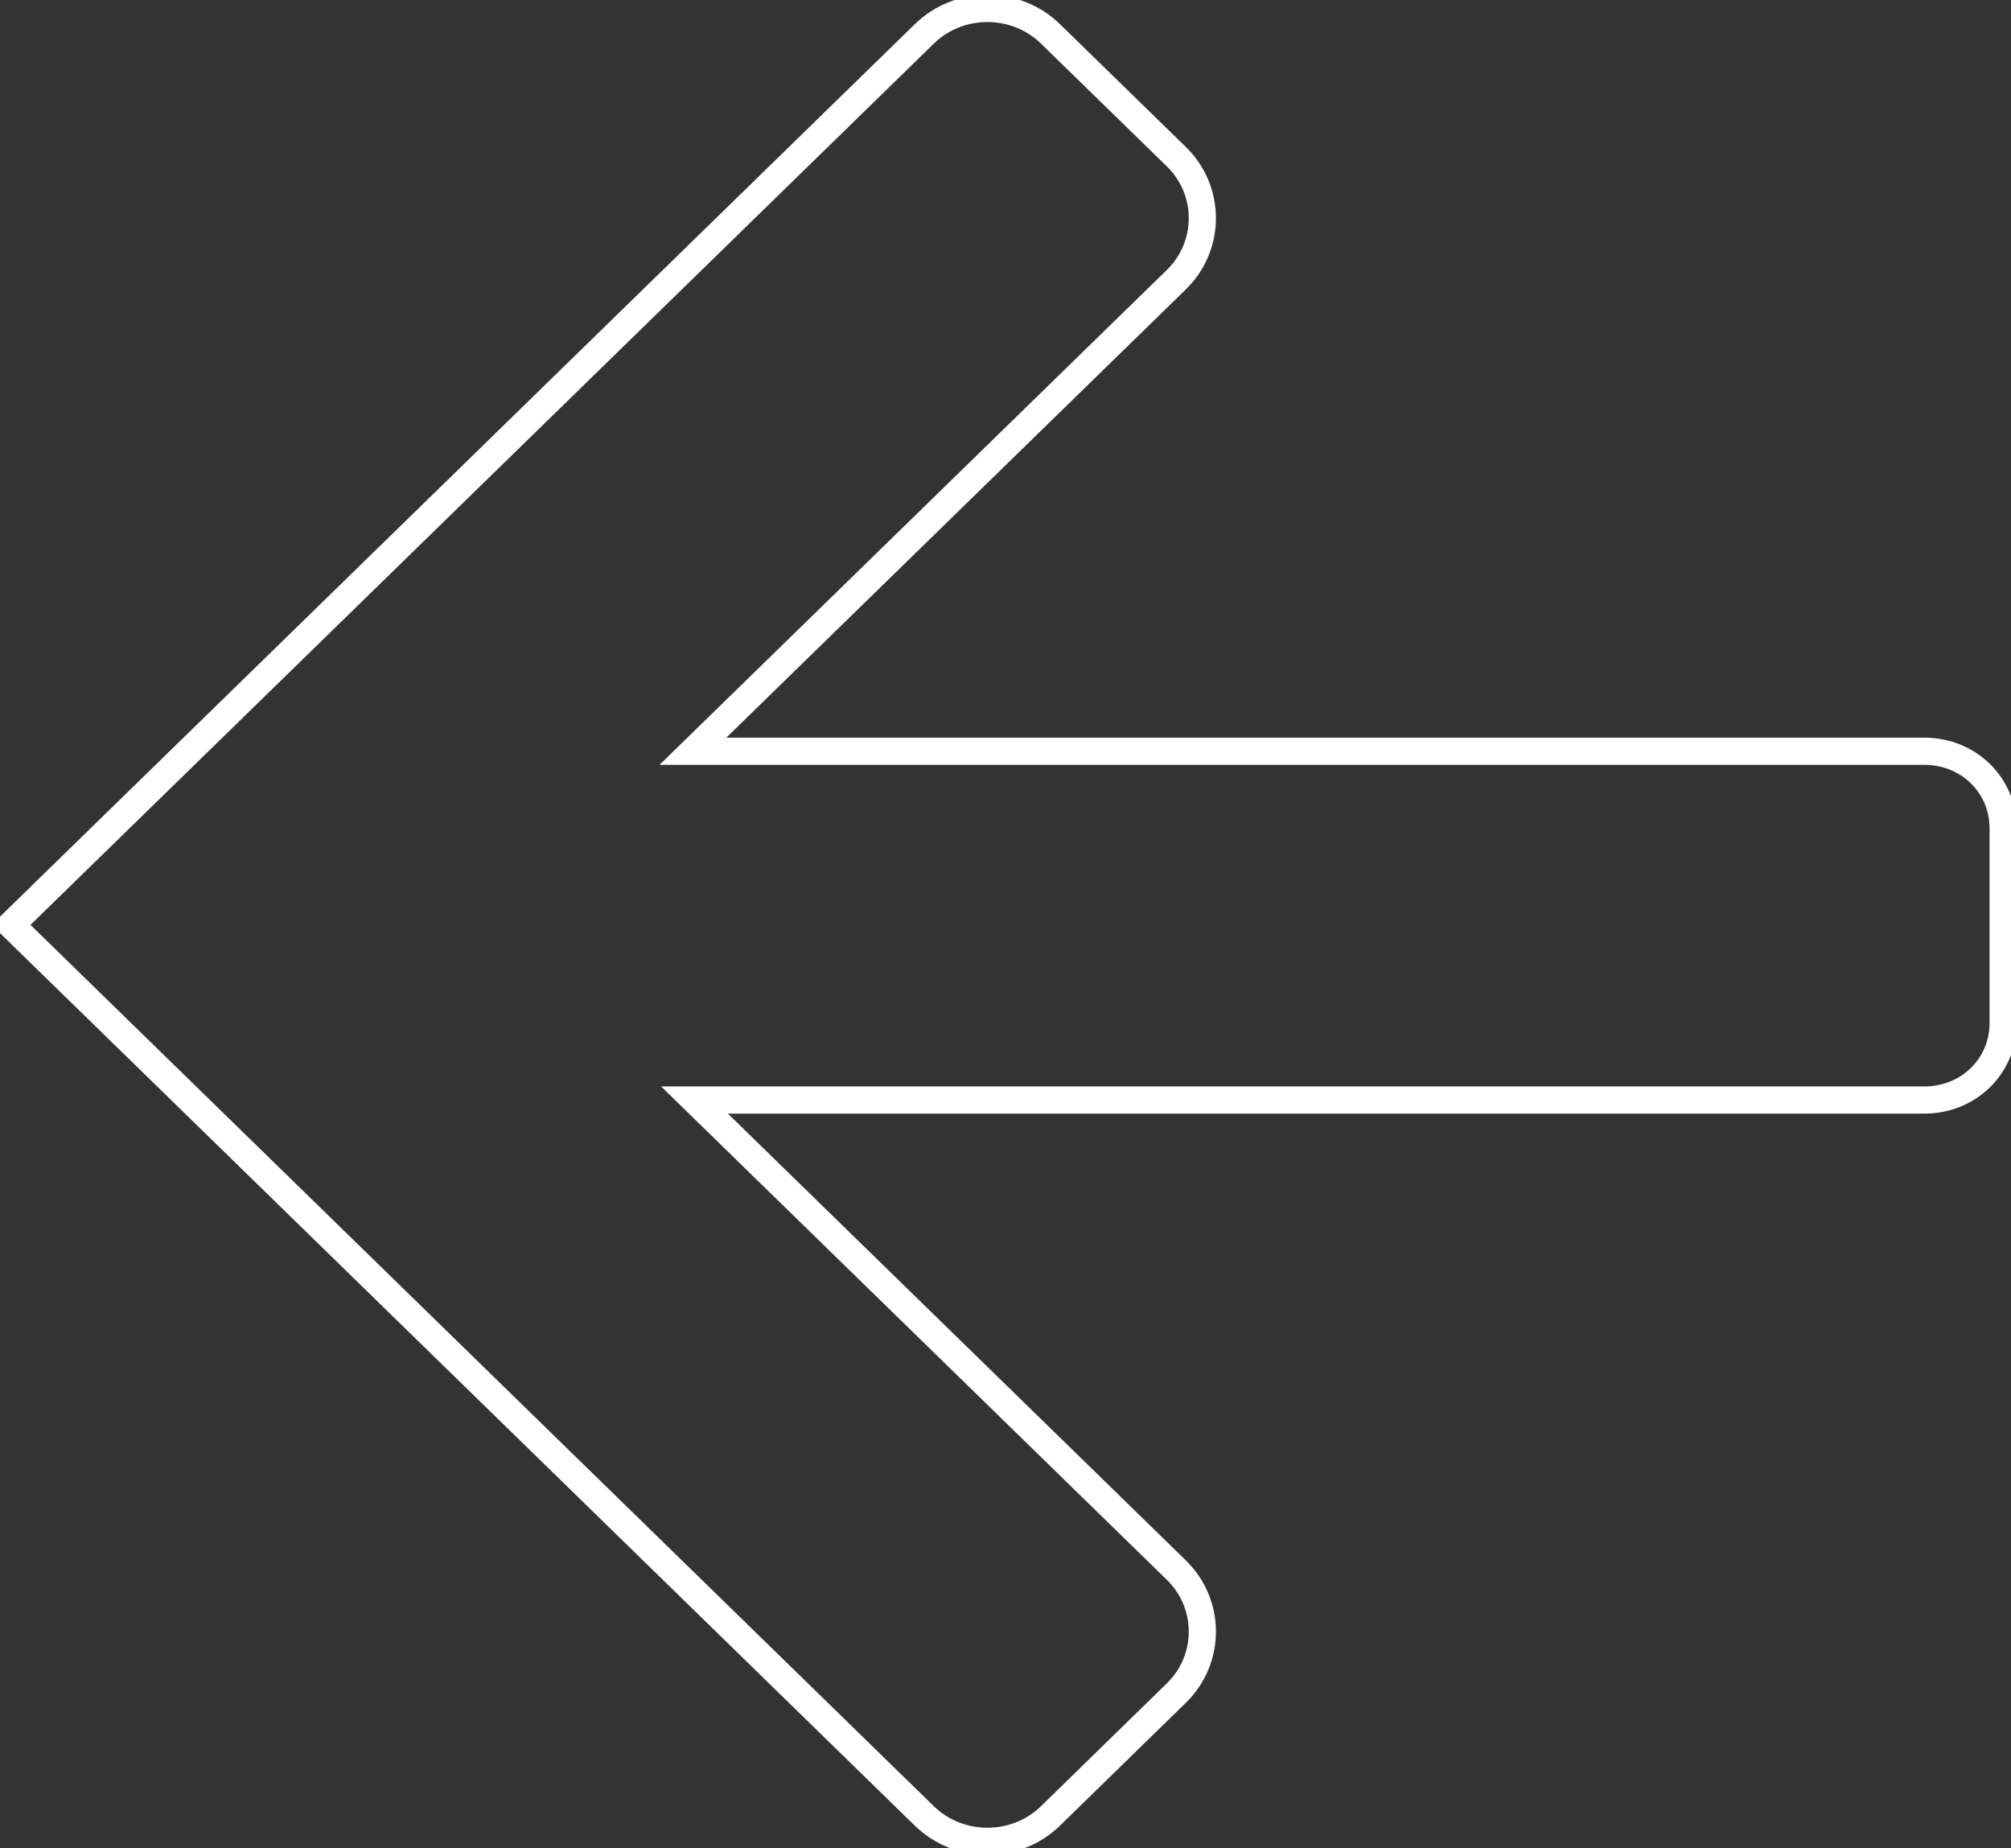 <svg width="37" height="34" viewBox="0 0 37 34" fill="none" xmlns="http://www.w3.org/2000/svg">
<rect x="0" y="0" width="37" height="34" fill="#333333" stroke="none"/>
<g clip-path="url(#clip0_40_165)">
<path d="M17.008 0.622C17.645 1.18286e-05 18.688 1.18286e-05 19.326 0.622L21.644 2.883C22.281 3.505 22.281 4.522 21.644 5.144L12.749 13.82H35.406C36.218 13.82 36.855 14.442 36.855 15.234V18.823C36.855 19.614 36.218 20.236 35.406 20.236H12.778L21.644 28.884C22.281 29.506 22.281 30.524 21.644 31.145L19.326 33.407C18.688 34.028 17.645 34.028 17.008 33.407L0.203 17.014L17.008 0.622Z" stroke="white" stroke-width="0.5" stroke-miterlimit="10"/>
</g>
<defs>
<clipPath id="clip0_40_165">
<rect width="37" height="34" fill="white" transform="matrix(-1 0 0 1 37 0)"/>
</clipPath>
</defs>
</svg>
